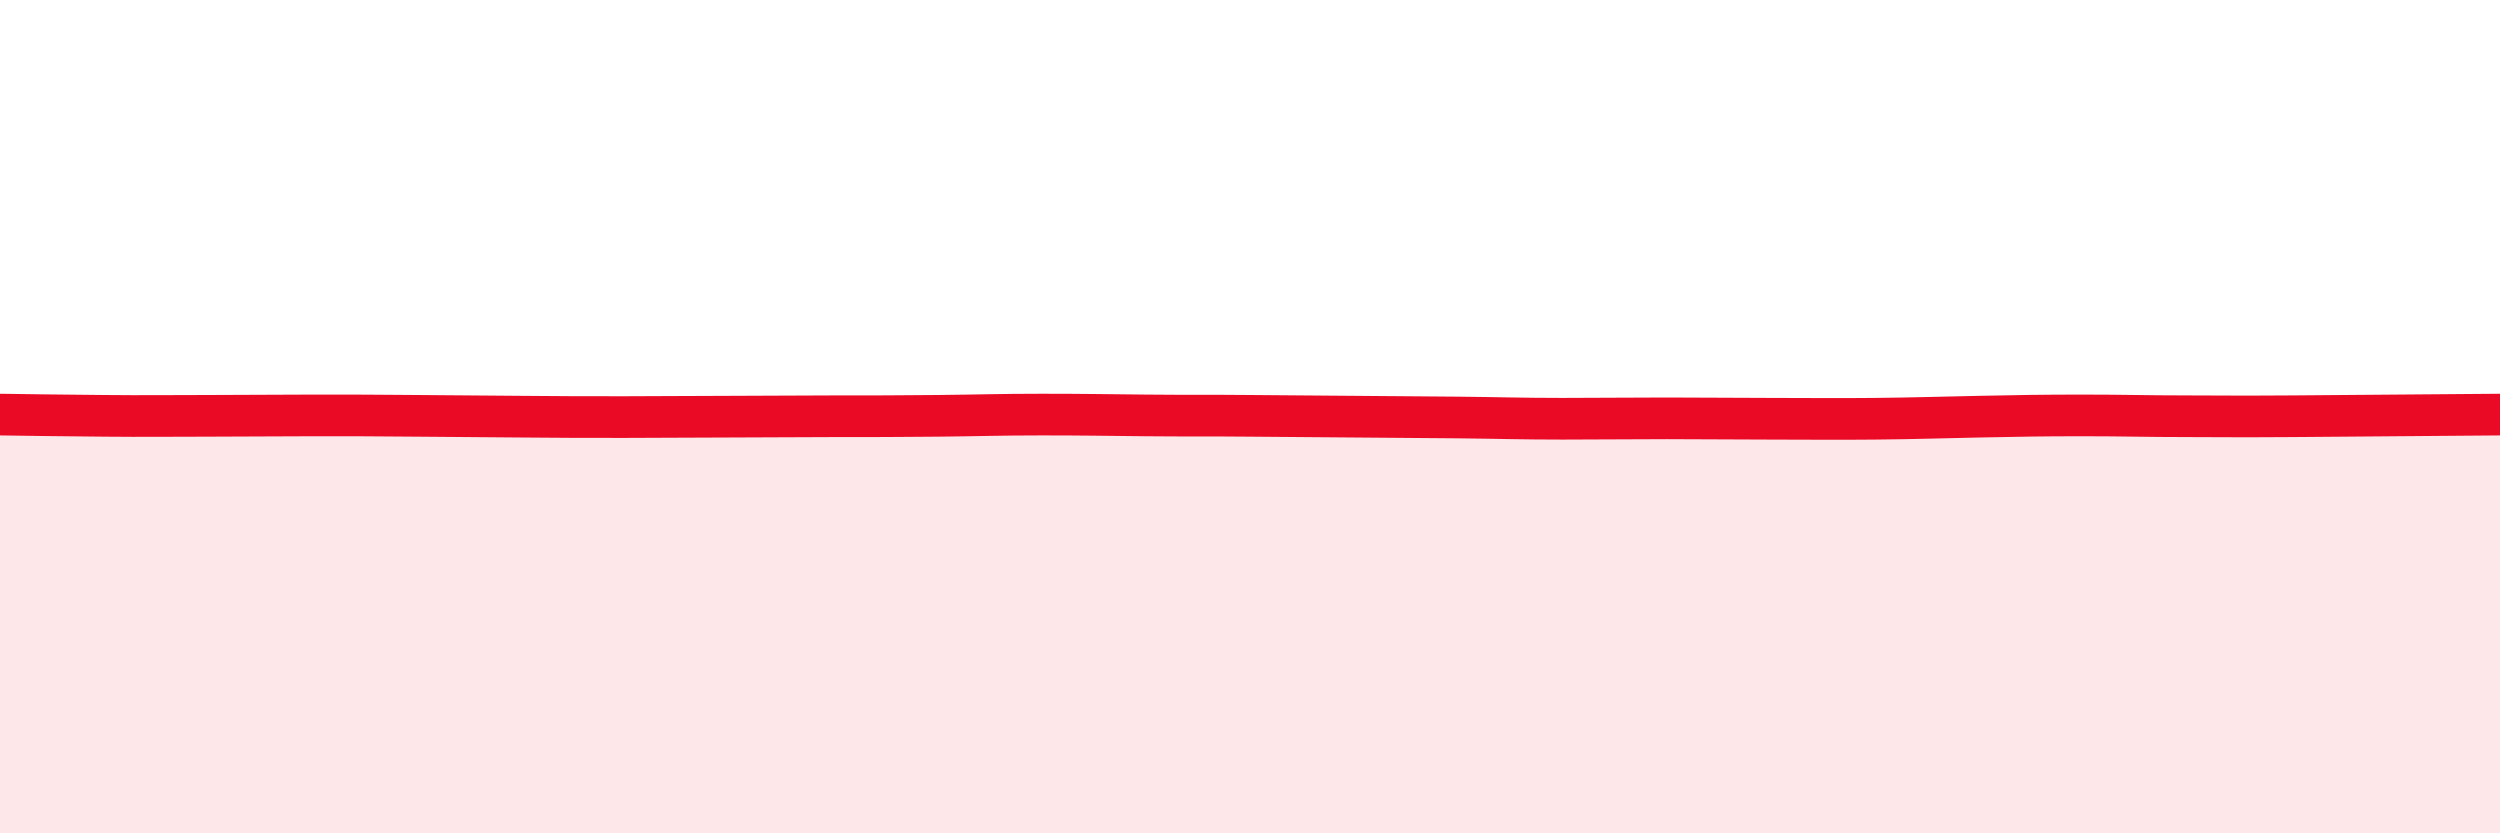 
    <svg width="60" height="20" viewBox="0 0 60 20" xmlns="http://www.w3.org/2000/svg">
      <path
        d="M 0,9.95 C 0.5,9.96 1.5,9.97 2.5,9.98 C 3.5,9.99 4,9.98 5,9.98 C 6,9.98 6.5,9.97 7.5,9.97 C 8.5,9.97 9,9.97 10,9.98 C 11,9.99 11.5,9.99 12.5,10 C 13.5,10.01 14,10.01 15,10.01 C 16,10.01 16.5,10 17.5,10 C 18.5,10 19,9.99 20,9.99 C 21,9.99 21.5,9.99 22.5,9.98 C 23.5,9.97 24,9.95 25,9.95 C 26,9.95 26.5,9.96 27.5,9.97 C 28.5,9.98 29,9.97 30,9.98 C 31,9.99 31.5,9.99 32.5,10 C 33.5,10.01 34,10.01 35,10.02 C 36,10.03 36.5,10.05 37.5,10.05 C 38.5,10.05 39,10.04 40,10.04 C 41,10.04 41.5,10.05 42.5,10.05 C 43.5,10.05 44,10.06 45,10.05 C 46,10.04 46.5,10.02 47.5,10 C 48.5,9.98 49,9.97 50,9.97 C 51,9.97 51.5,9.99 52.5,9.99 C 53.5,9.99 53.5,10 55,9.99 C 56.5,9.98 59,9.96 60,9.95L60 20L0 20Z"
        fill="#EB0A25"
        opacity="0.1"
        stroke-linecap="round"
        stroke-linejoin="round"
      />
      <path
        d="M 0,9.95 C 0.5,9.96 1.5,9.97 2.5,9.98 C 3.5,9.99 4,9.98 5,9.98 C 6,9.98 6.5,9.97 7.5,9.97 C 8.5,9.97 9,9.97 10,9.98 C 11,9.99 11.5,9.99 12.5,10 C 13.5,10.01 14,10.01 15,10.01 C 16,10.01 16.5,10 17.5,10 C 18.5,10 19,9.99 20,9.99 C 21,9.99 21.5,9.99 22.5,9.98 C 23.5,9.97 24,9.95 25,9.95 C 26,9.95 26.5,9.96 27.5,9.97 C 28.5,9.98 29,9.97 30,9.98 C 31,9.99 31.5,9.99 32.5,10 C 33.5,10.01 34,10.01 35,10.02 C 36,10.03 36.5,10.05 37.5,10.05 C 38.5,10.05 39,10.04 40,10.04 C 41,10.04 41.5,10.05 42.5,10.05 C 43.5,10.05 44,10.06 45,10.05 C 46,10.04 46.5,10.02 47.5,10 C 48.5,9.98 49,9.97 50,9.97 C 51,9.97 51.5,9.99 52.5,9.99 C 53.5,9.99 53.5,10 55,9.99 C 56.5,9.98 59,9.96 60,9.95"
        stroke="#EB0A25"
        stroke-width="1"
        fill="none"
        stroke-linecap="round"
        stroke-linejoin="round"
      />
    </svg>
  